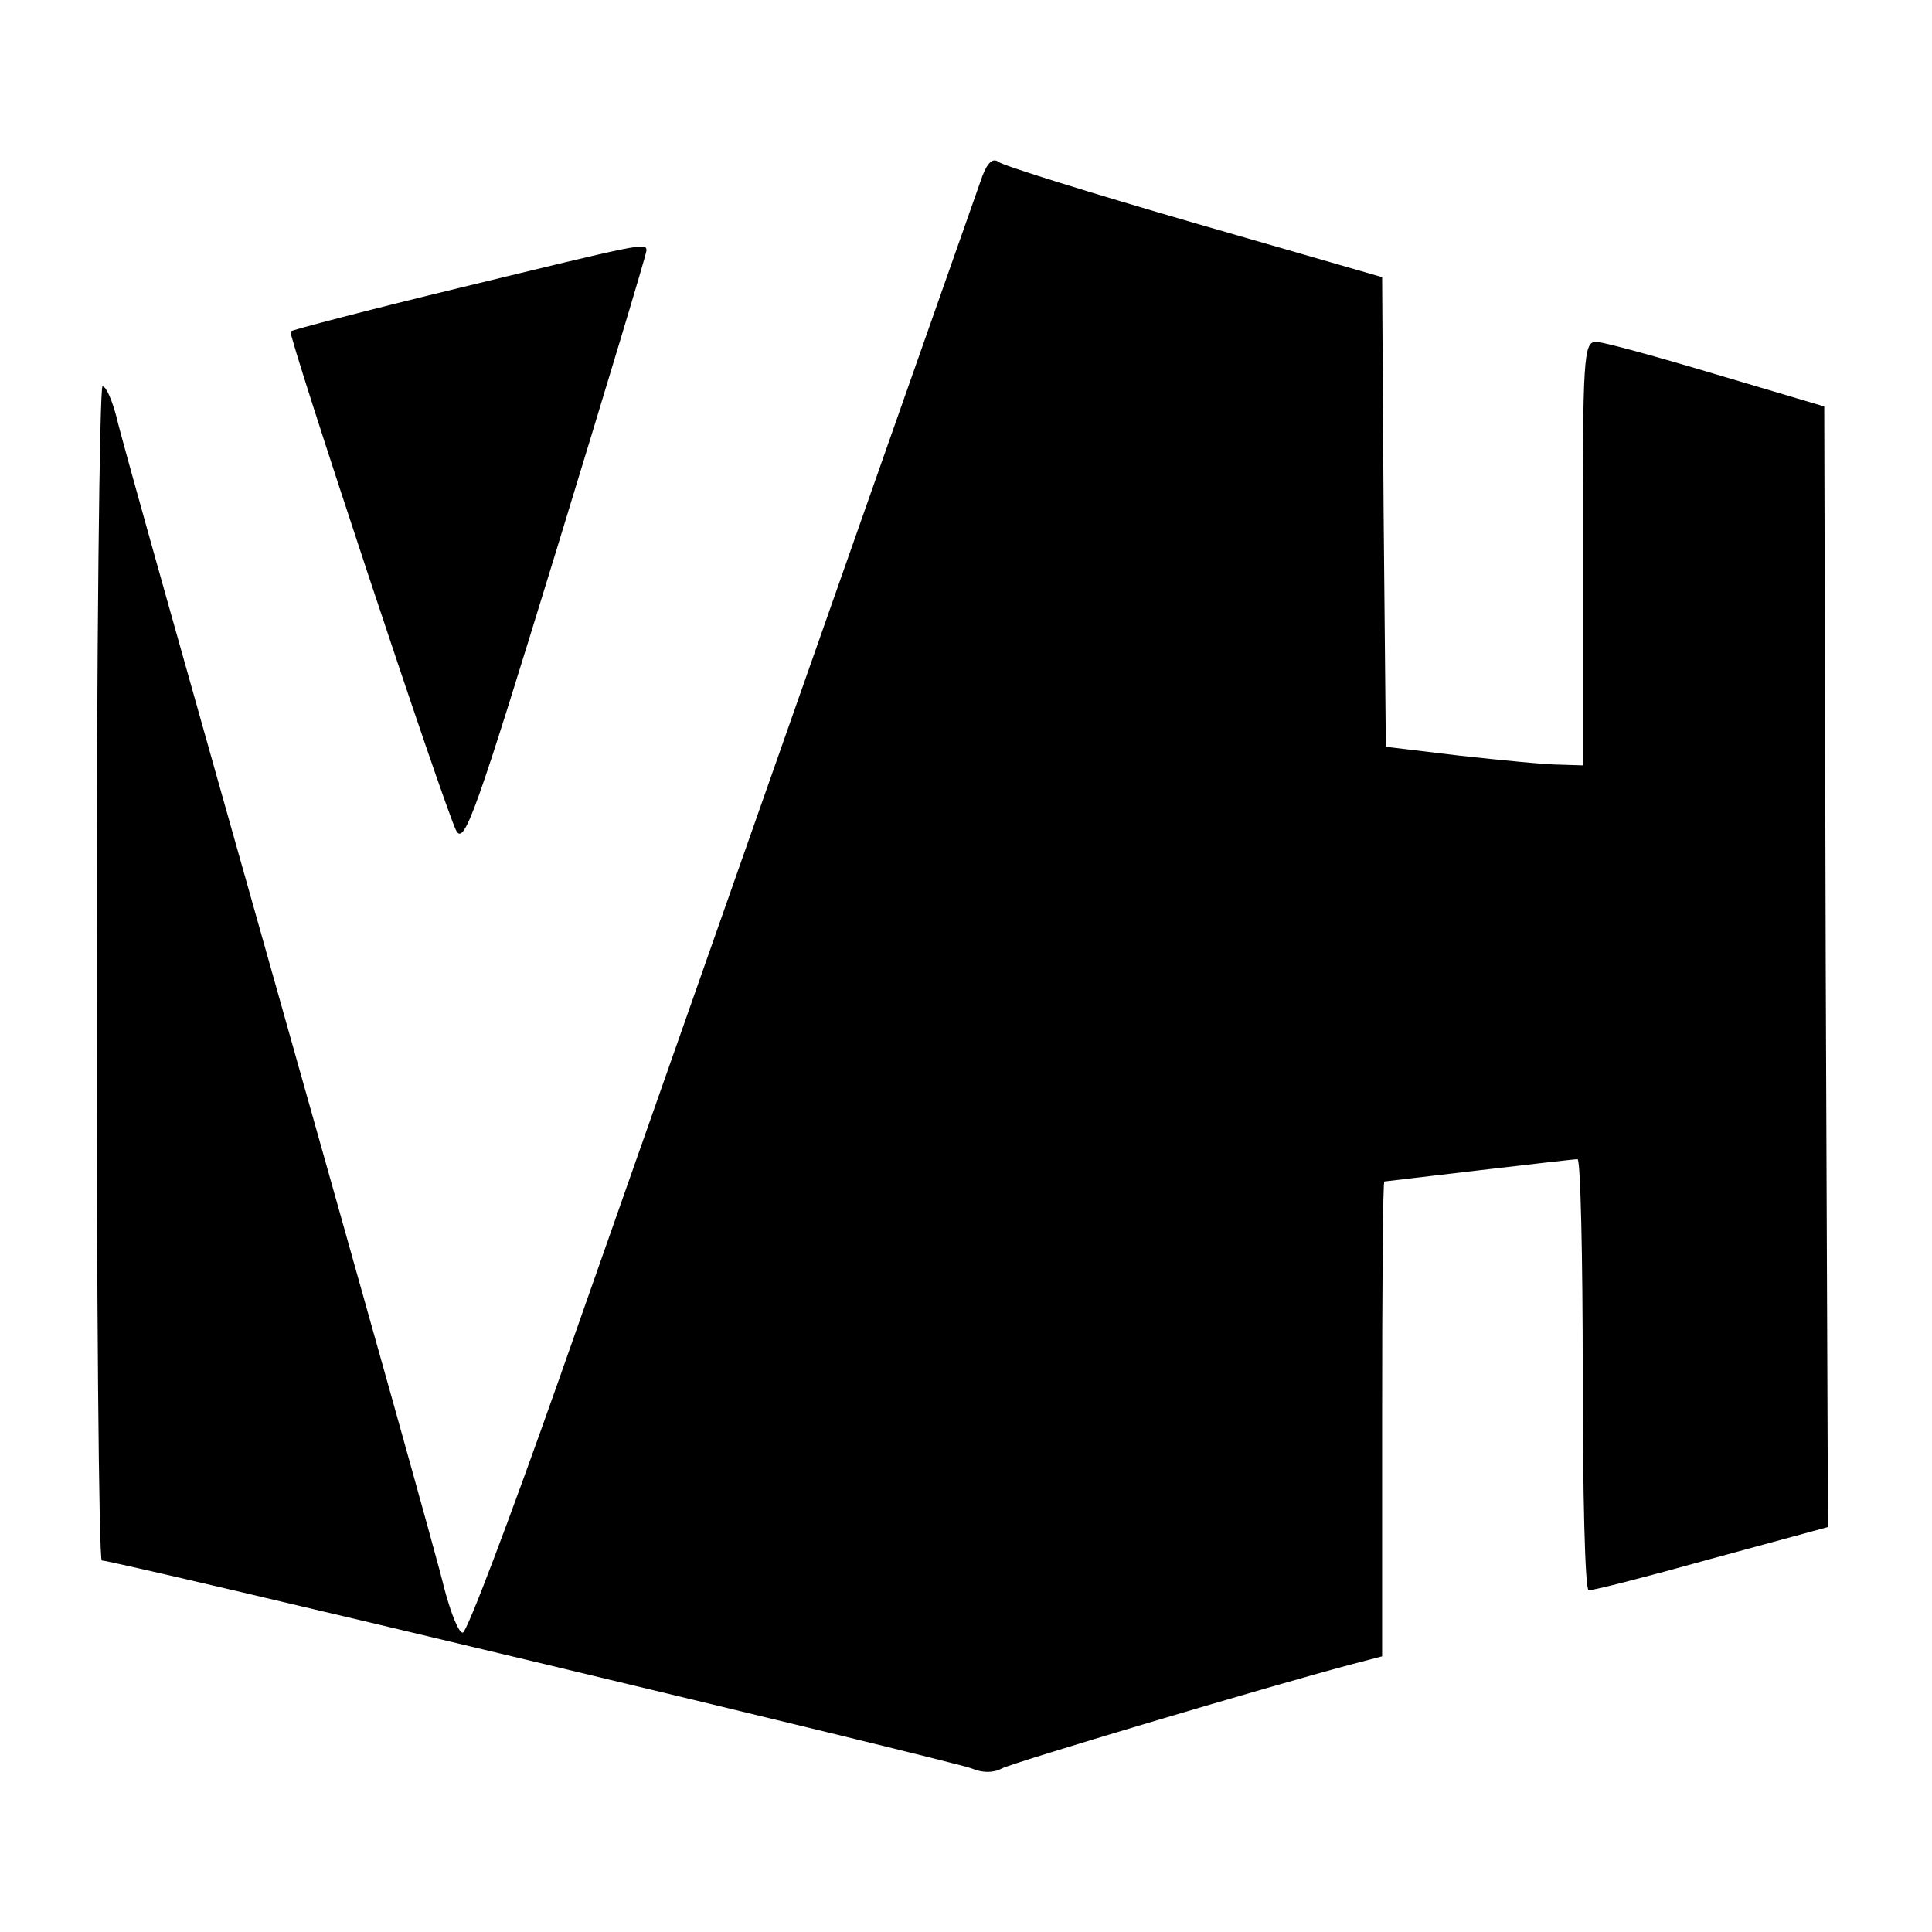 <?xml version="1.0" standalone="no"?>
<!DOCTYPE svg PUBLIC "-//W3C//DTD SVG 20010904//EN"
 "http://www.w3.org/TR/2001/REC-SVG-20010904/DTD/svg10.dtd">
<svg version="1.0" xmlns="http://www.w3.org/2000/svg"
 width="260pt" height="260pt" viewBox="0 0 260 260"
 preserveAspectRatio="xMidYMid meet">
<g transform="translate(0,260) scale(0.1,-0.1)"
fill="#000000" stroke="none">
<path d="M1322 2363 c-9 -25 -229 -651 -571 -1623 -65 -184 -122 -335 -128
-337 -5 -2 -16 25 -25 59 -8 35 -109 394 -223 798 -114 404 -213 754 -218 778
-6 23 -14 42 -19 42 -4 0 -8 -355 -8 -790 0 -434 3 -790 7 -790 17 0 1150
-271 1171 -280 14 -6 29 -6 40 0 15 8 357 110 470 140 l42 11 0 319 c0 176 1
320 3 320 1 0 58 7 127 15 69 8 128 15 133 15 4 0 7 -130 7 -290 0 -159 3
-290 8 -290 4 -1 78 18 164 42 l158 43 -3 754 -2 754 -145 43 c-80 24 -153 44
-162 44 -17 0 -18 -20 -18 -285 l0 -285 -32 1 c-18 0 -78 6 -133 12 l-100 12
-3 316 -2 316 -253 73 c-138 40 -257 77 -263 82 -8 6 -15 -1 -22 -19z"/>
<path d="M620 2213 c-124 -30 -227 -57 -229 -59 -4 -4 206 -638 223 -672 11
-20 27 26 134 375 67 219 122 401 122 406 0 11 -7 9 -250 -50z"/>
</g>
</svg>

